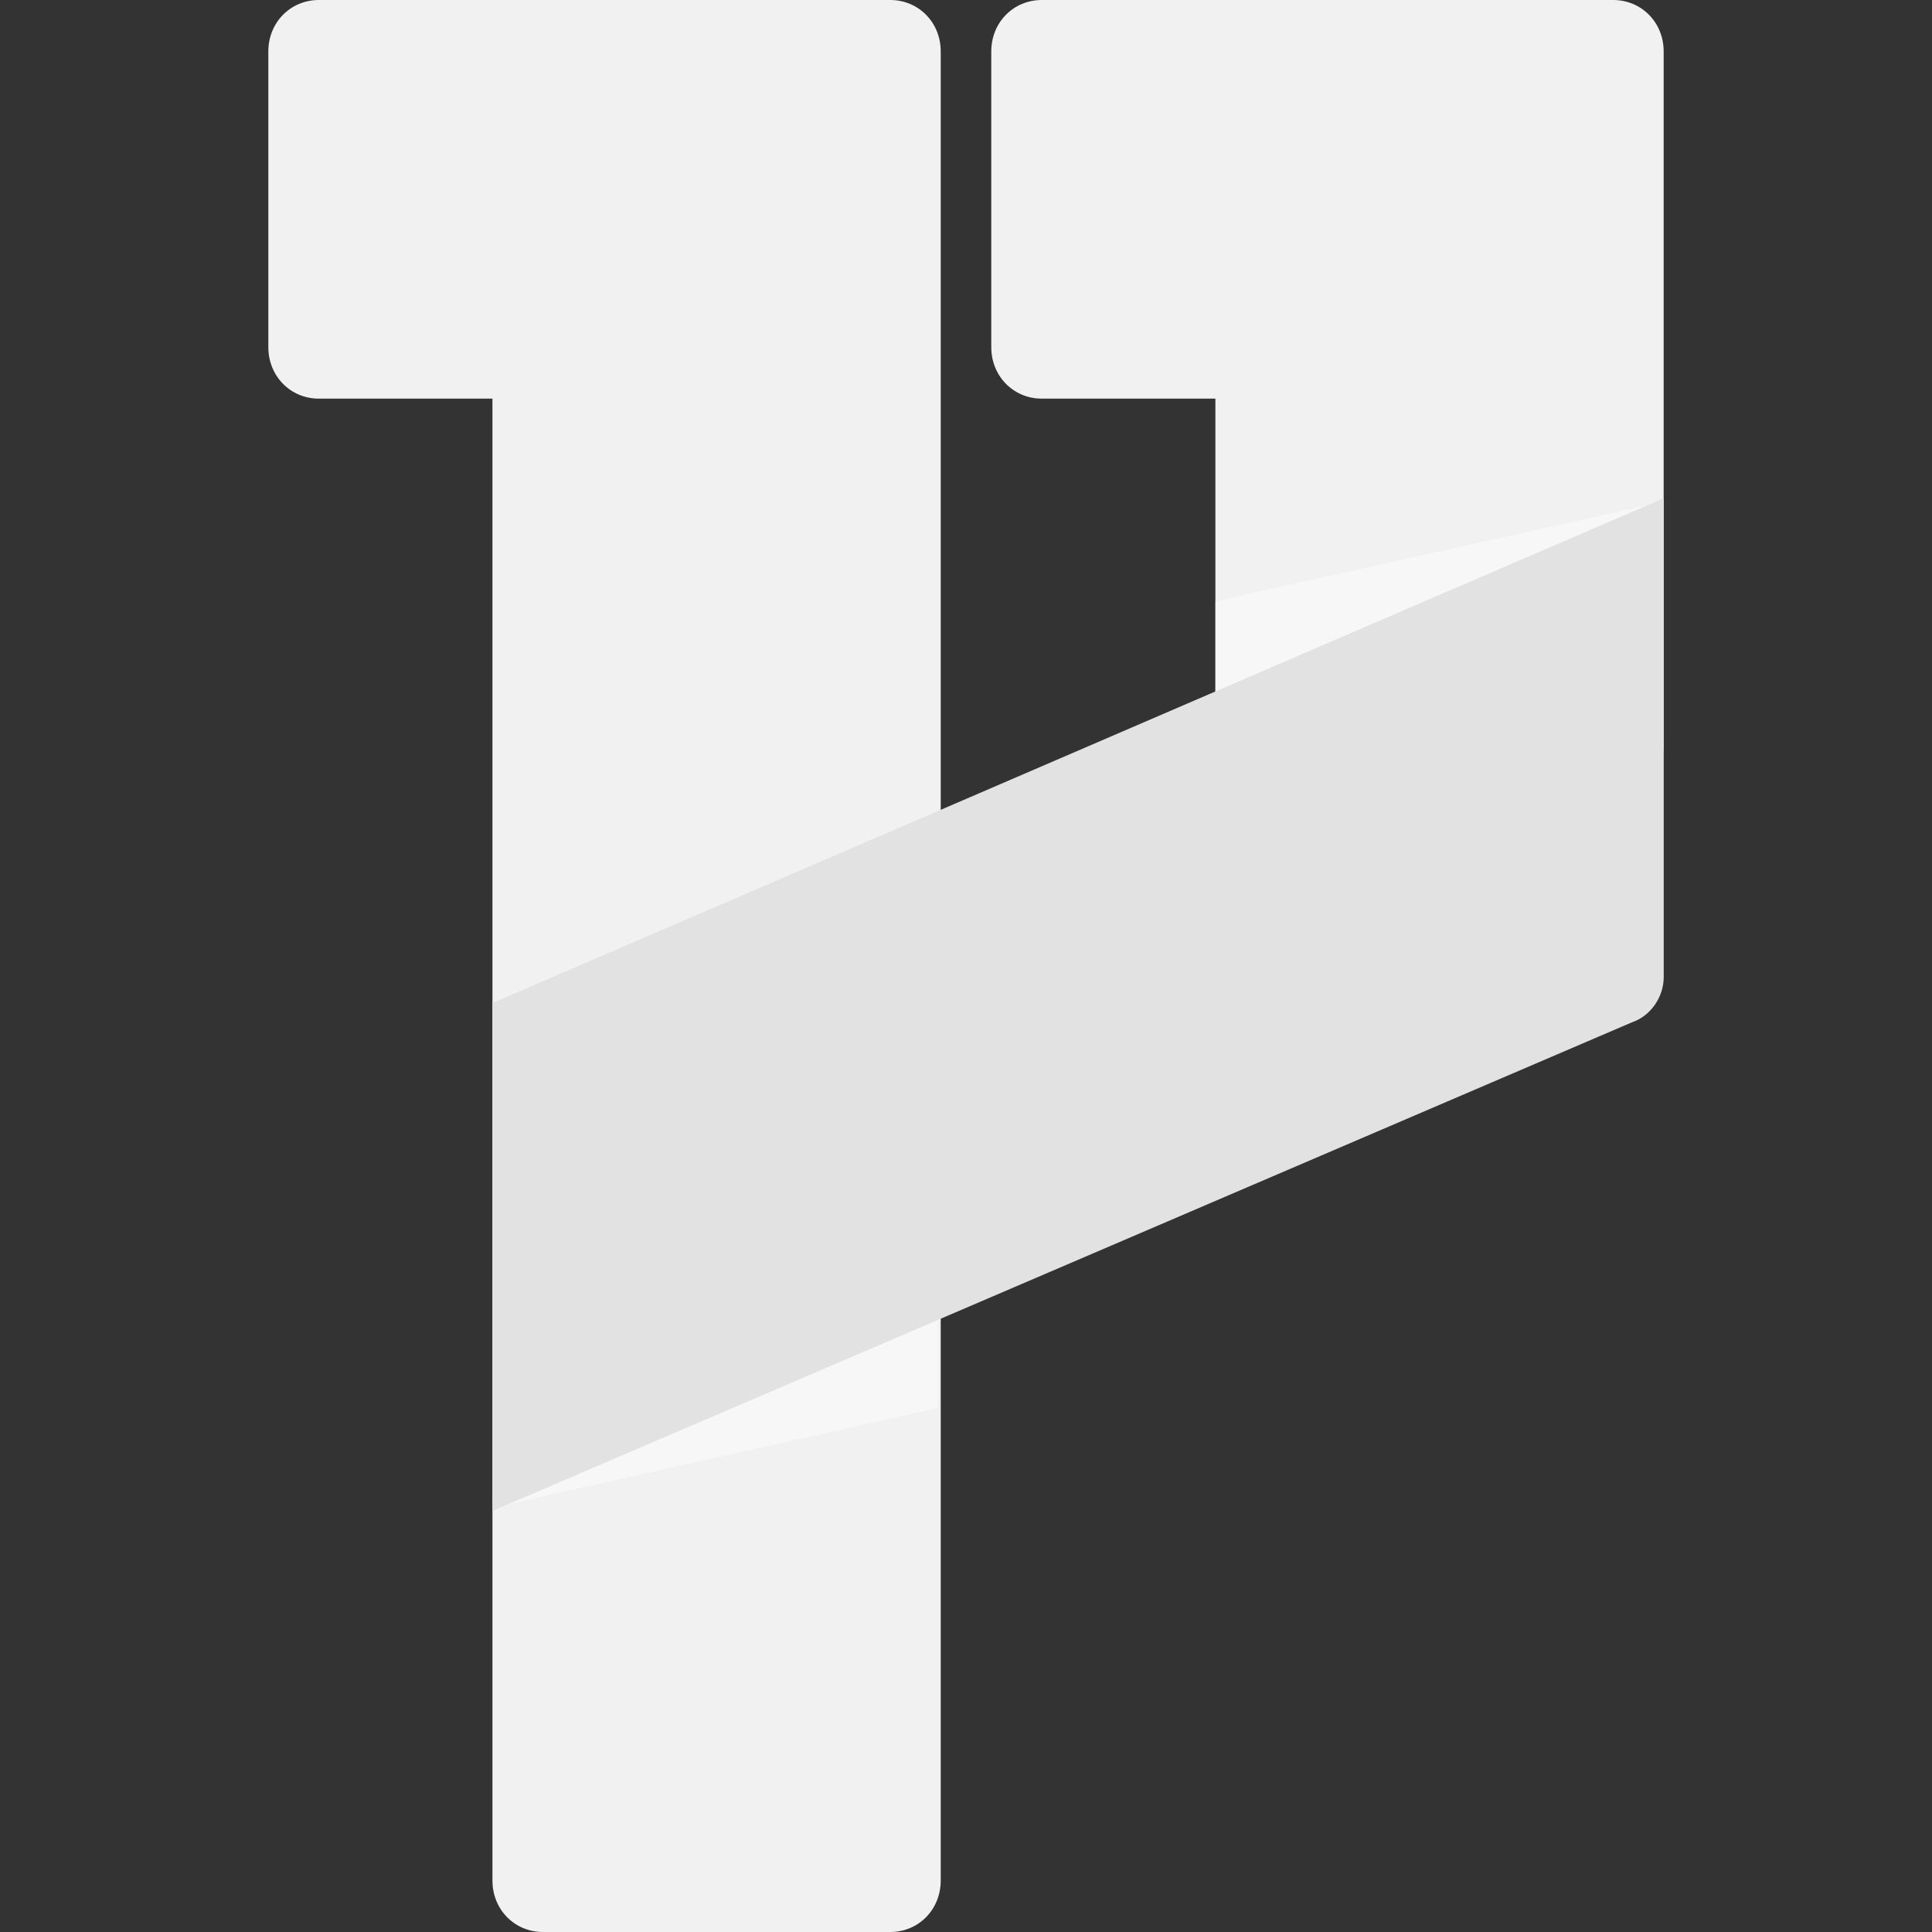 <svg width="36" height="36" viewBox="0 0 36 36" fill="none" xmlns="http://www.w3.org/2000/svg">
<rect x="0" y="0" width="36" height="36" fill="#333333" stroke="none"/>
<path d="M9.176 0H5.941C5.412 0 5 0.419 5 0.958V6.469C5 7.008 5.412 7.428 5.941 7.428H9.176V35.042C9.176 35.581 9.588 36 10.117 36H16.588C17.117 36 17.529 35.581 17.529 35.042V0.958C17.529 0.419 17.117 0 16.588 0L9.176 0Z" fill="#F1F1F1"/>
<path d="M22.647 0H19.412C18.883 0 18.471 0.419 18.471 0.958V6.469C18.471 7.008 18.883 7.428 19.412 7.428H22.647V13.897C22.647 14.436 23.059 14.855 23.588 14.855H30.059C30.588 14.855 31 14.436 31 13.897V0.958C31 0.419 30.588 0 30.059 0L22.647 0Z" fill="#F1F1F1"/>
<path opacity="0.4" d="M22.646 13.538L30.999 9.345L22.646 11.202V13.538Z" fill="white"/>
<g opacity="0.4">
<path d="M17.472 23.9L9.178 28.093L17.472 26.236V23.9Z" fill="white"/>
</g>
<path d="M31.001 9.284L9.178 18.689V28.153L30.412 19.048C30.765 18.928 31.001 18.569 31.001 18.209V9.284Z" fill="#E2E2E2"/>
</svg>
